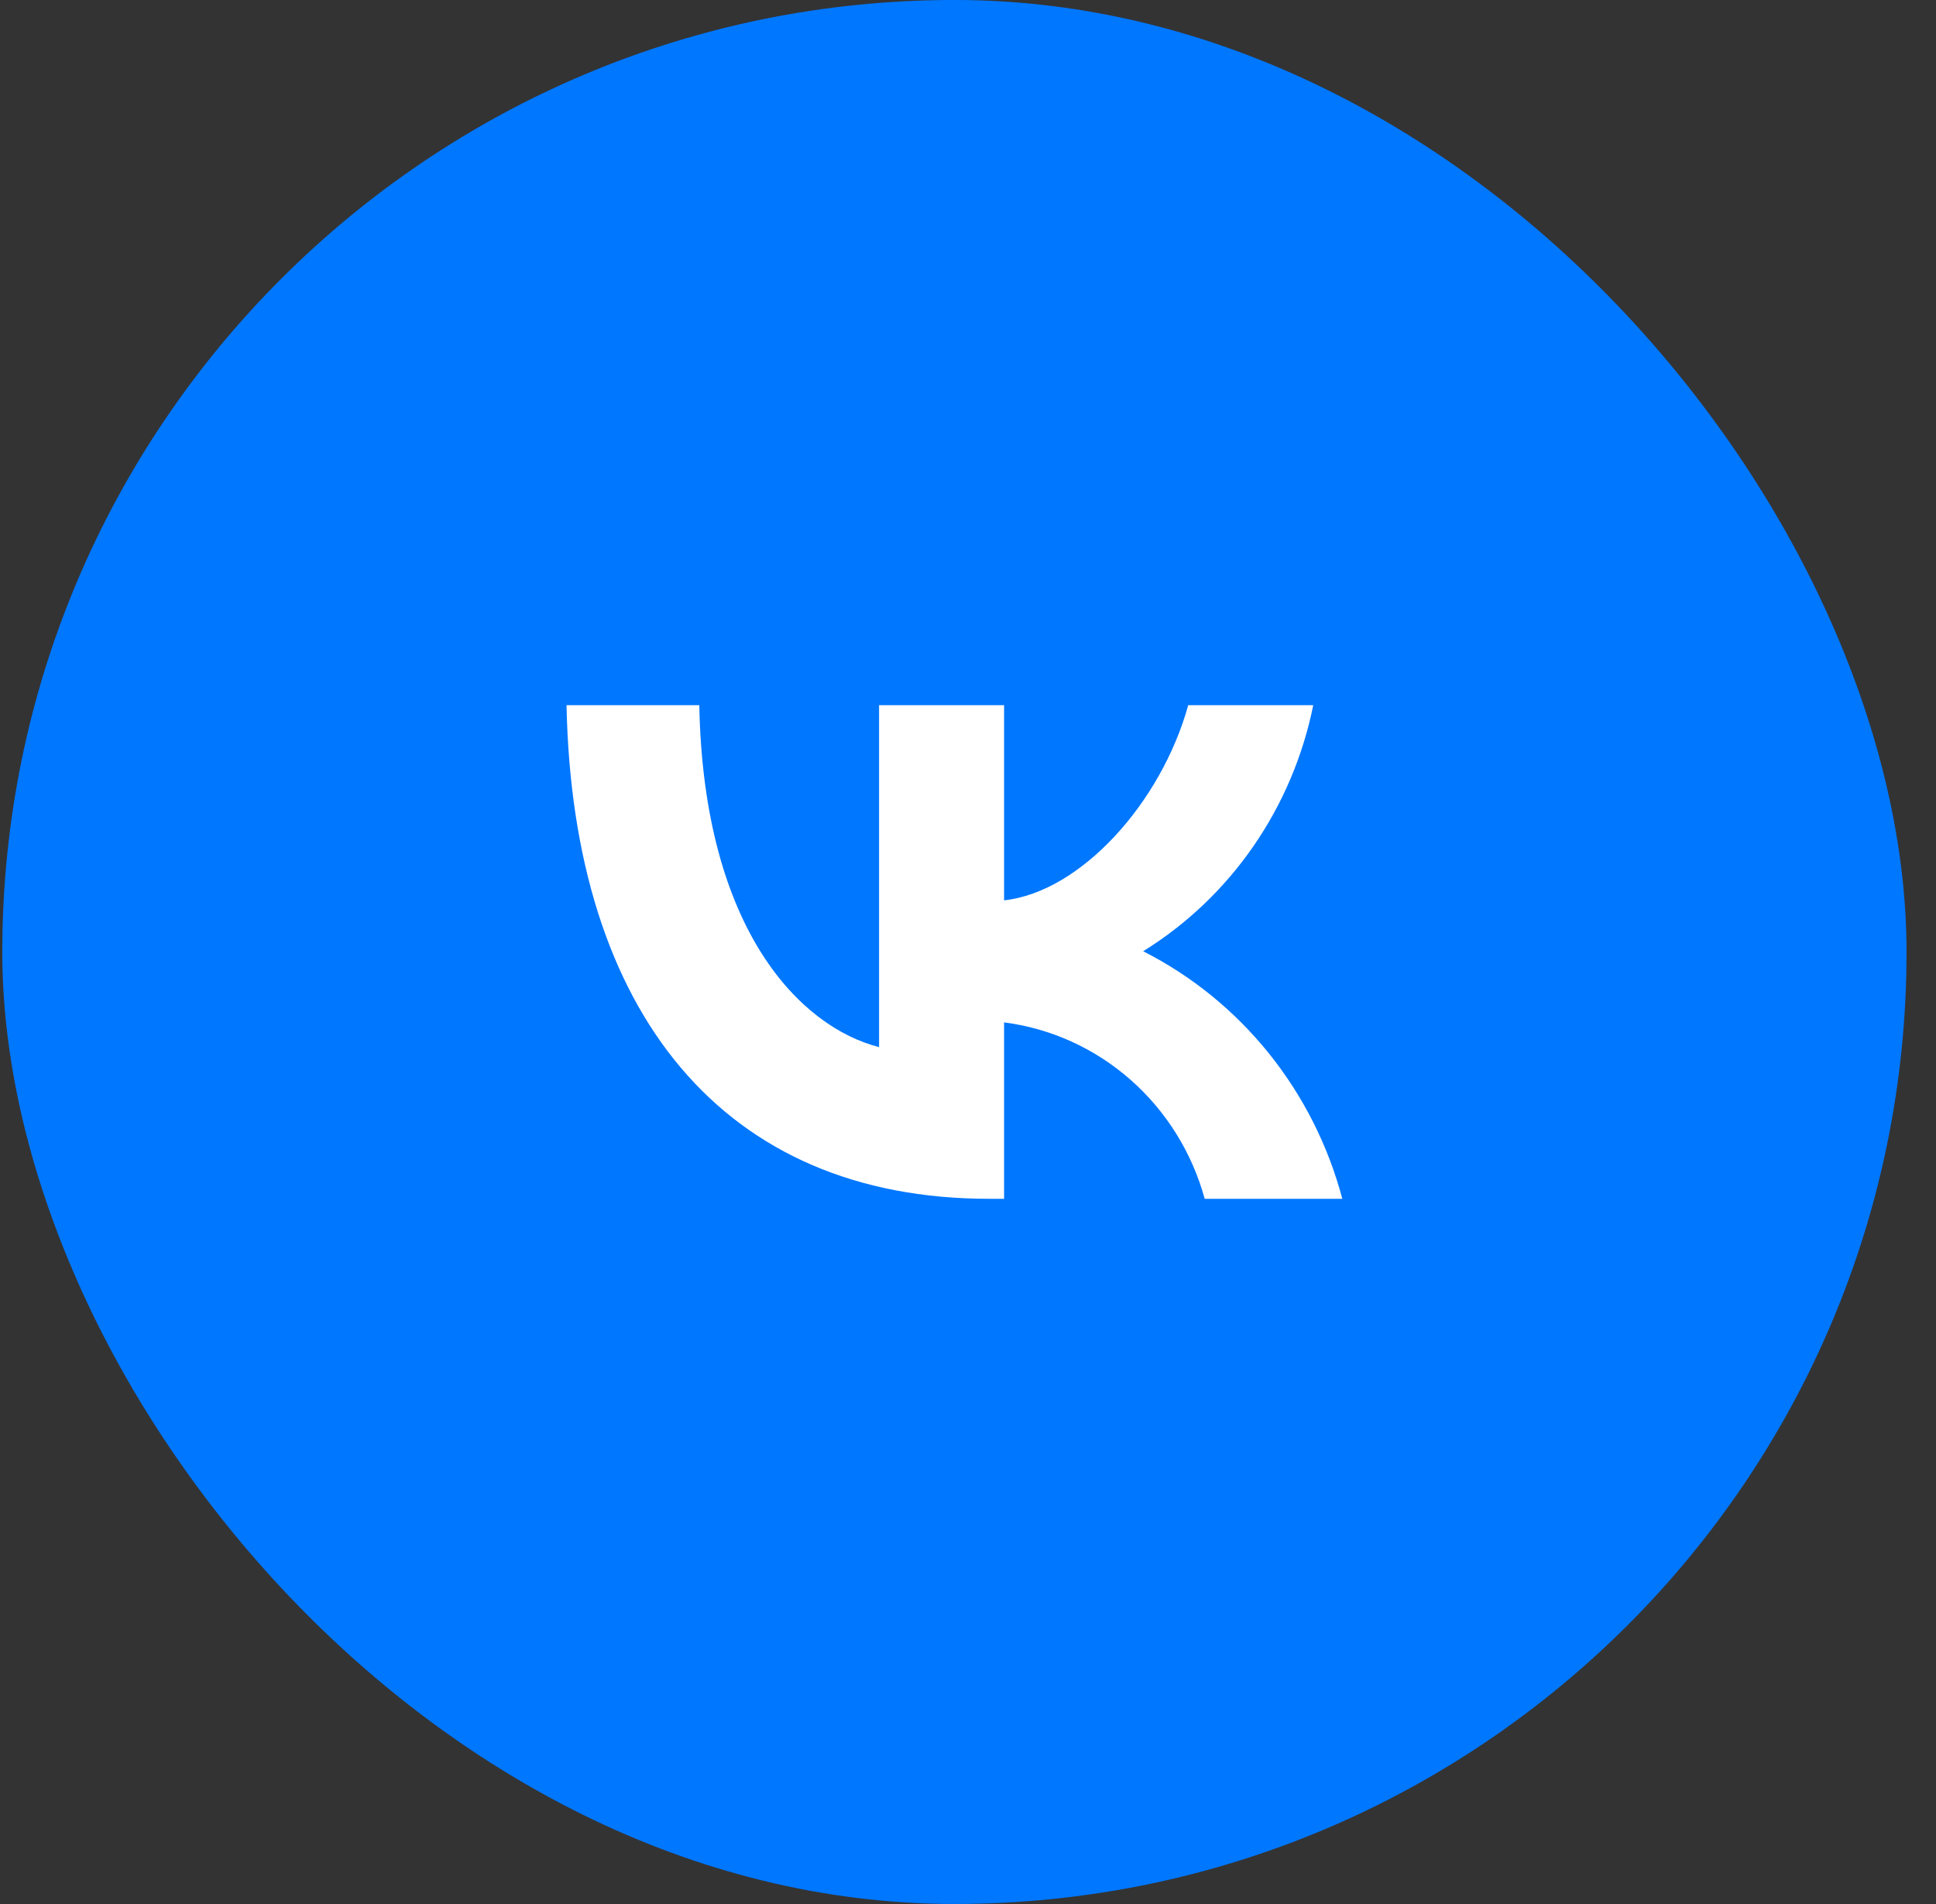 <?xml version="1.0" encoding="UTF-8"?> <svg xmlns="http://www.w3.org/2000/svg" width="61" height="60" viewBox="0 0 61 60" fill="none"><rect x="0" y="0" width="61" height="60" fill="#333333" stroke="none"/> <rect x="0.072" y="-0.001" width="60" height="60" rx="30" fill="#0077FF"></rect> <path d="M31.163 37.777C22.812 37.777 18.048 31.938 17.85 22.222H22.033C22.171 29.353 25.255 32.374 27.698 32.997V22.222H31.637V28.372C34.049 28.108 36.584 25.305 37.439 22.222H41.378C41.056 23.821 40.413 25.335 39.491 26.669C38.569 28.003 37.387 29.129 36.019 29.976C37.546 30.75 38.895 31.846 39.977 33.19C41.059 34.535 41.848 36.098 42.294 37.777H37.958C37.558 36.319 36.745 35.014 35.62 34.025C34.496 33.036 33.11 32.407 31.637 32.218V37.777H31.163Z" fill="white"></path> </svg> 